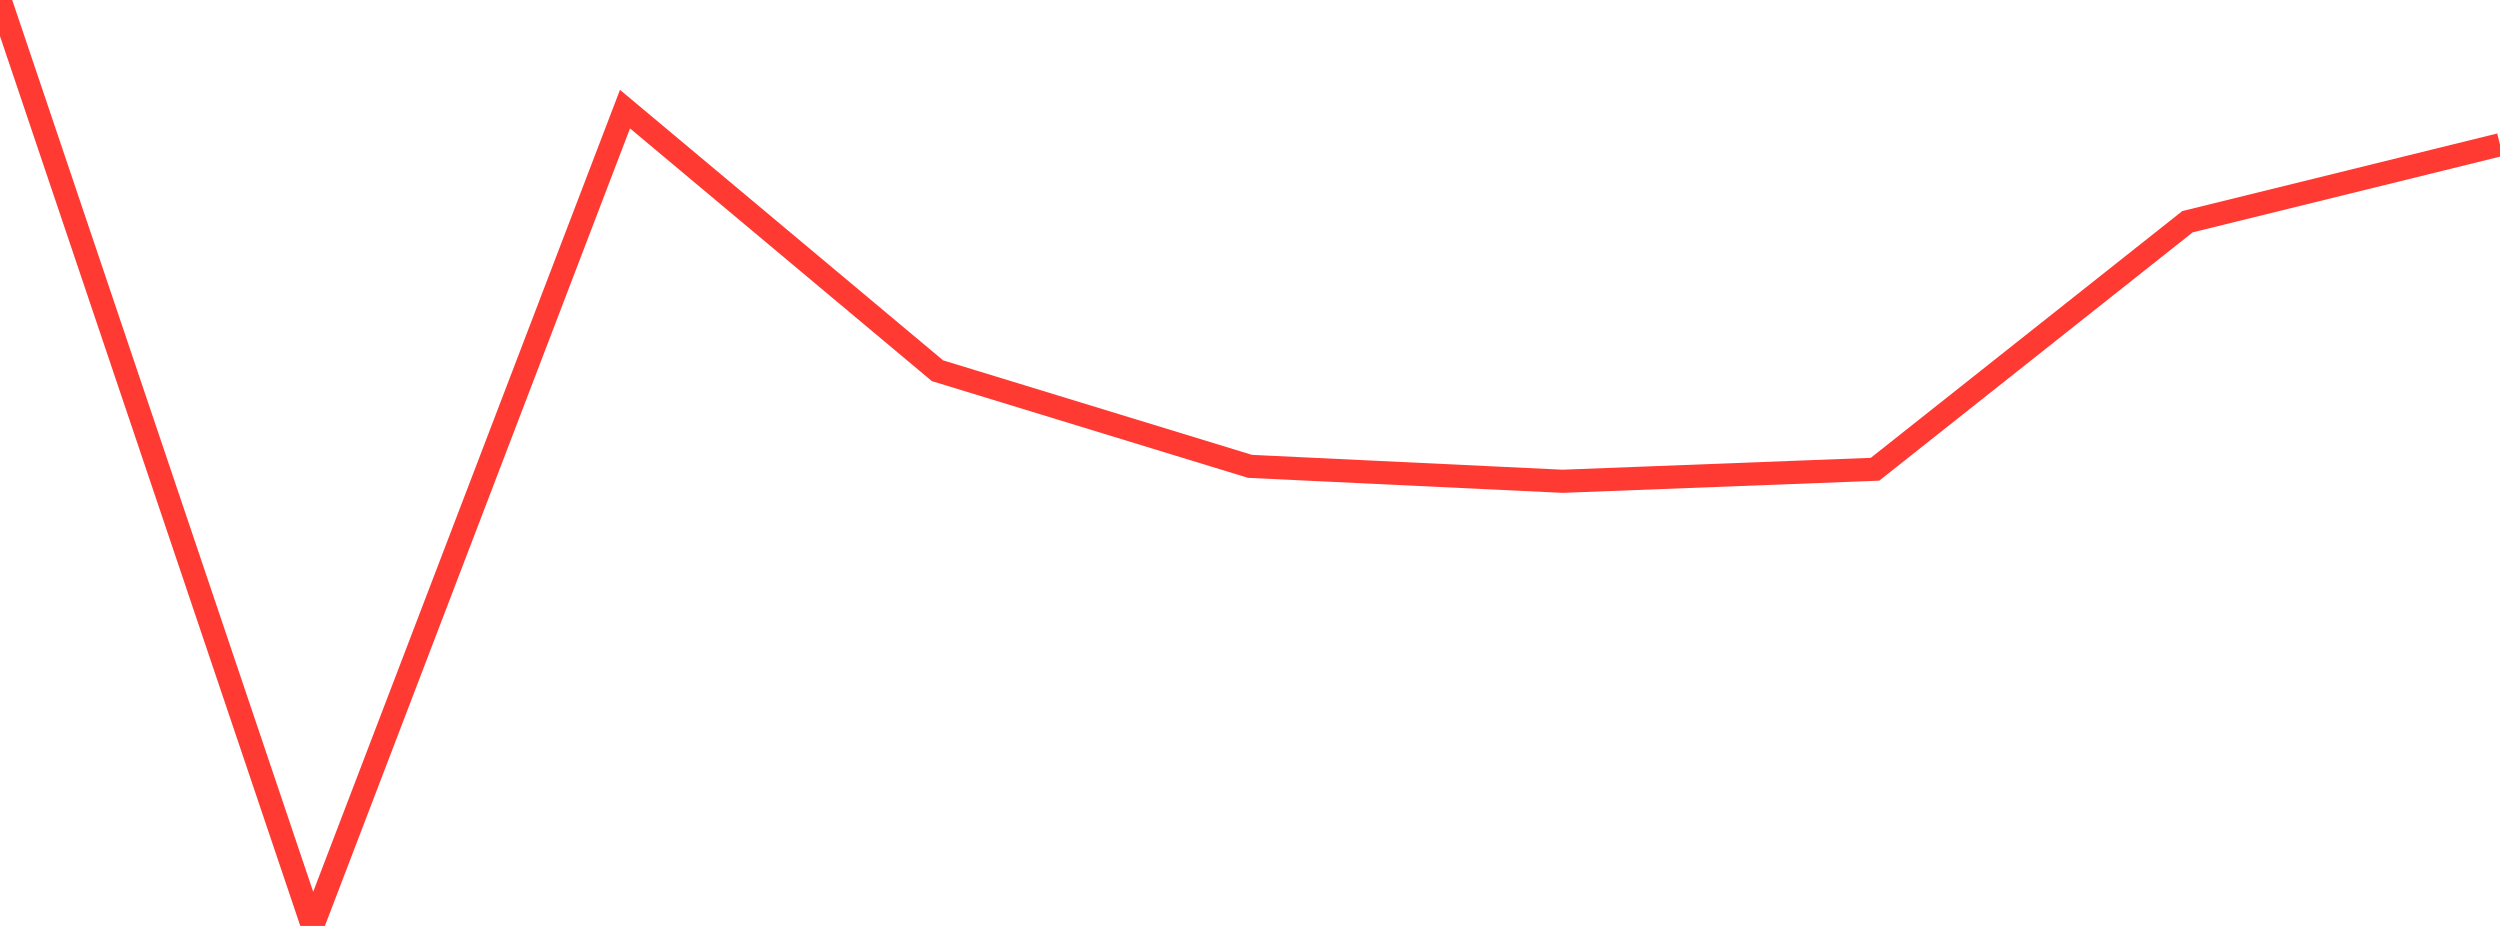 <?xml version="1.0" standalone="no"?>
<!DOCTYPE svg PUBLIC "-//W3C//DTD SVG 1.1//EN" "http://www.w3.org/Graphics/SVG/1.1/DTD/svg11.dtd">

<svg width="135" height="50" viewBox="0 0 135 50" preserveAspectRatio="none" 
  xmlns="http://www.w3.org/2000/svg"
  xmlns:xlink="http://www.w3.org/1999/xlink">


<polyline points="0.0, 0.0 16.875, 50.0 33.75, 5.893 50.625, 20.02 67.5, 25.183 84.375, 25.989 101.25, 25.34 118.125, 11.972 135.0, 7.815" fill="none" stroke="#ff3a33" stroke-width="1.25"/>

</svg>